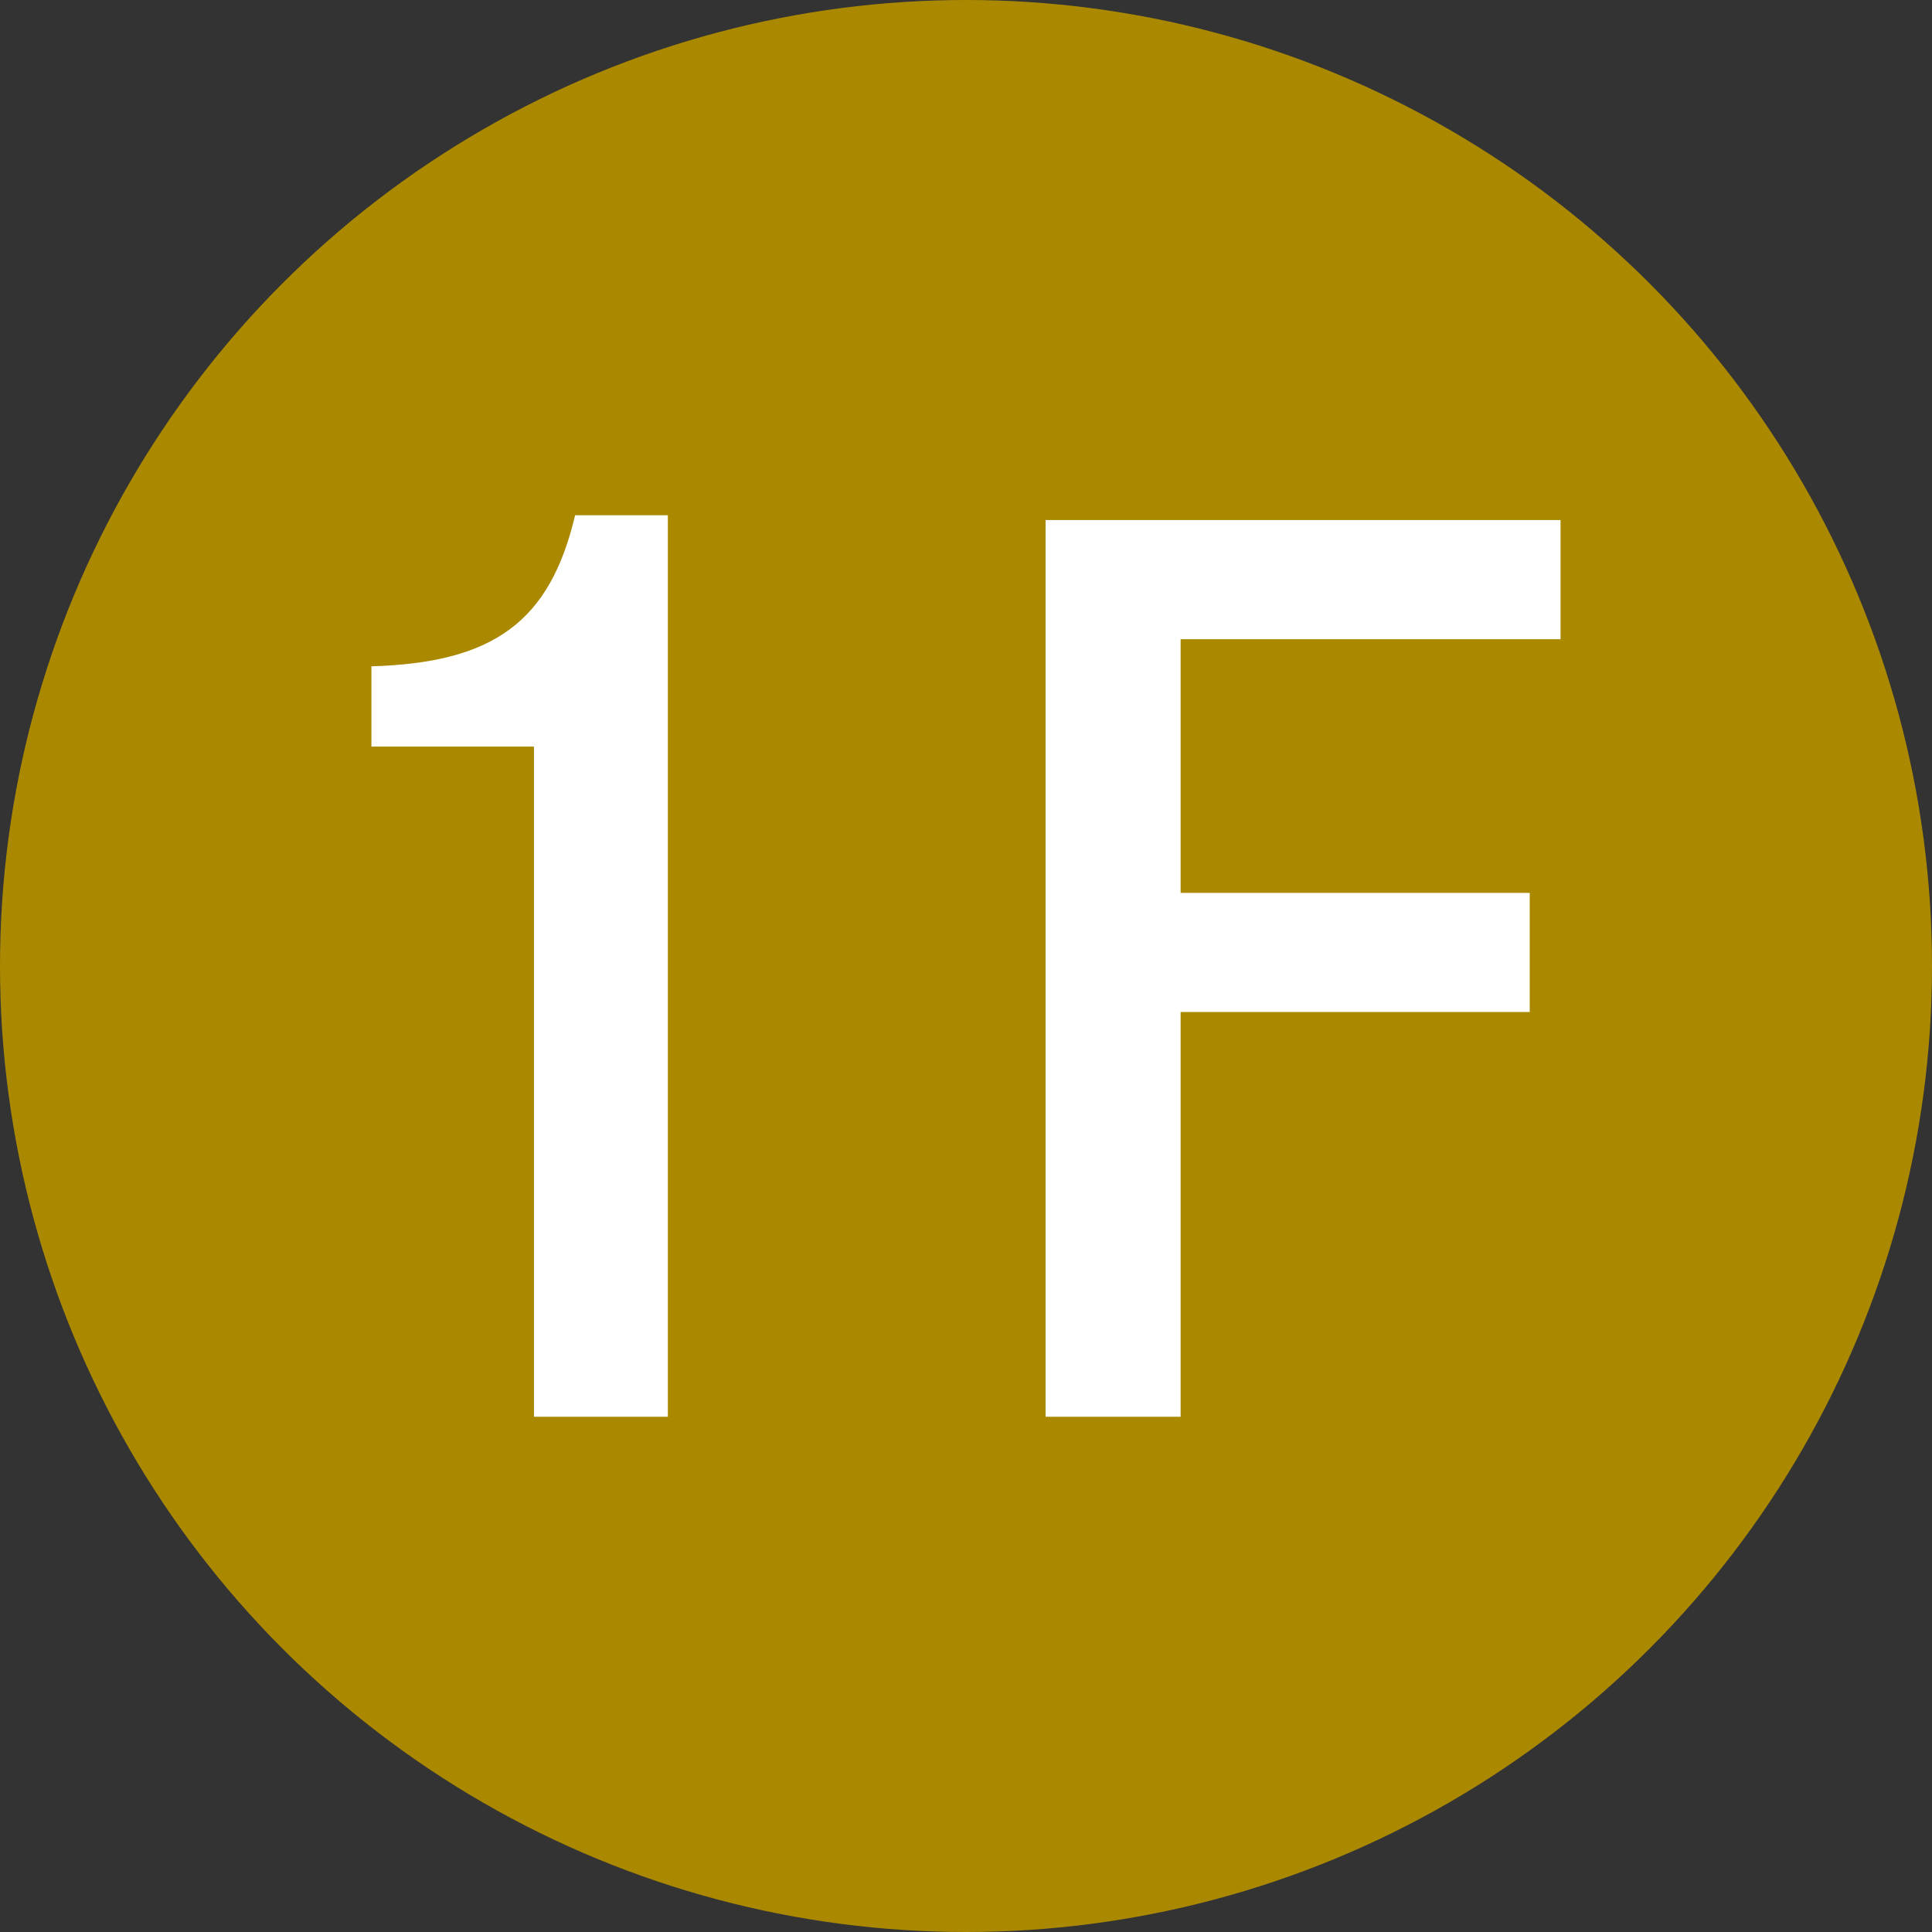 <?xml version="1.0" encoding="UTF-8"?><svg id="_レイヤー_2" xmlns="http://www.w3.org/2000/svg" width="55.668" height="55.668" viewBox="0 0 55.668 55.668"><rect x="0" y="0" width="55.668" height="55.668" fill="#333333" stroke="none"/><defs><style>.cls-1{fill:#aa8900;}.cls-1,.cls-2{stroke-width:0px;}.cls-2{fill:#fff;}</style></defs><g id="_レイヤー_1-2"><circle class="cls-1" cx="27.834" cy="27.834" r="27.834"/><path class="cls-2" d="m10.702,19.199c3.529-.102,5.145-1.292,5.869-4.352h2.672v25.974h-3.857v-19.31h-4.684v-2.312Z"/><path class="cls-2" d="m44.077,25.726v3.434h-10.059v11.661h-3.891V14.984h14.838v3.434h-10.947v7.309h10.059Z"/></g></svg>